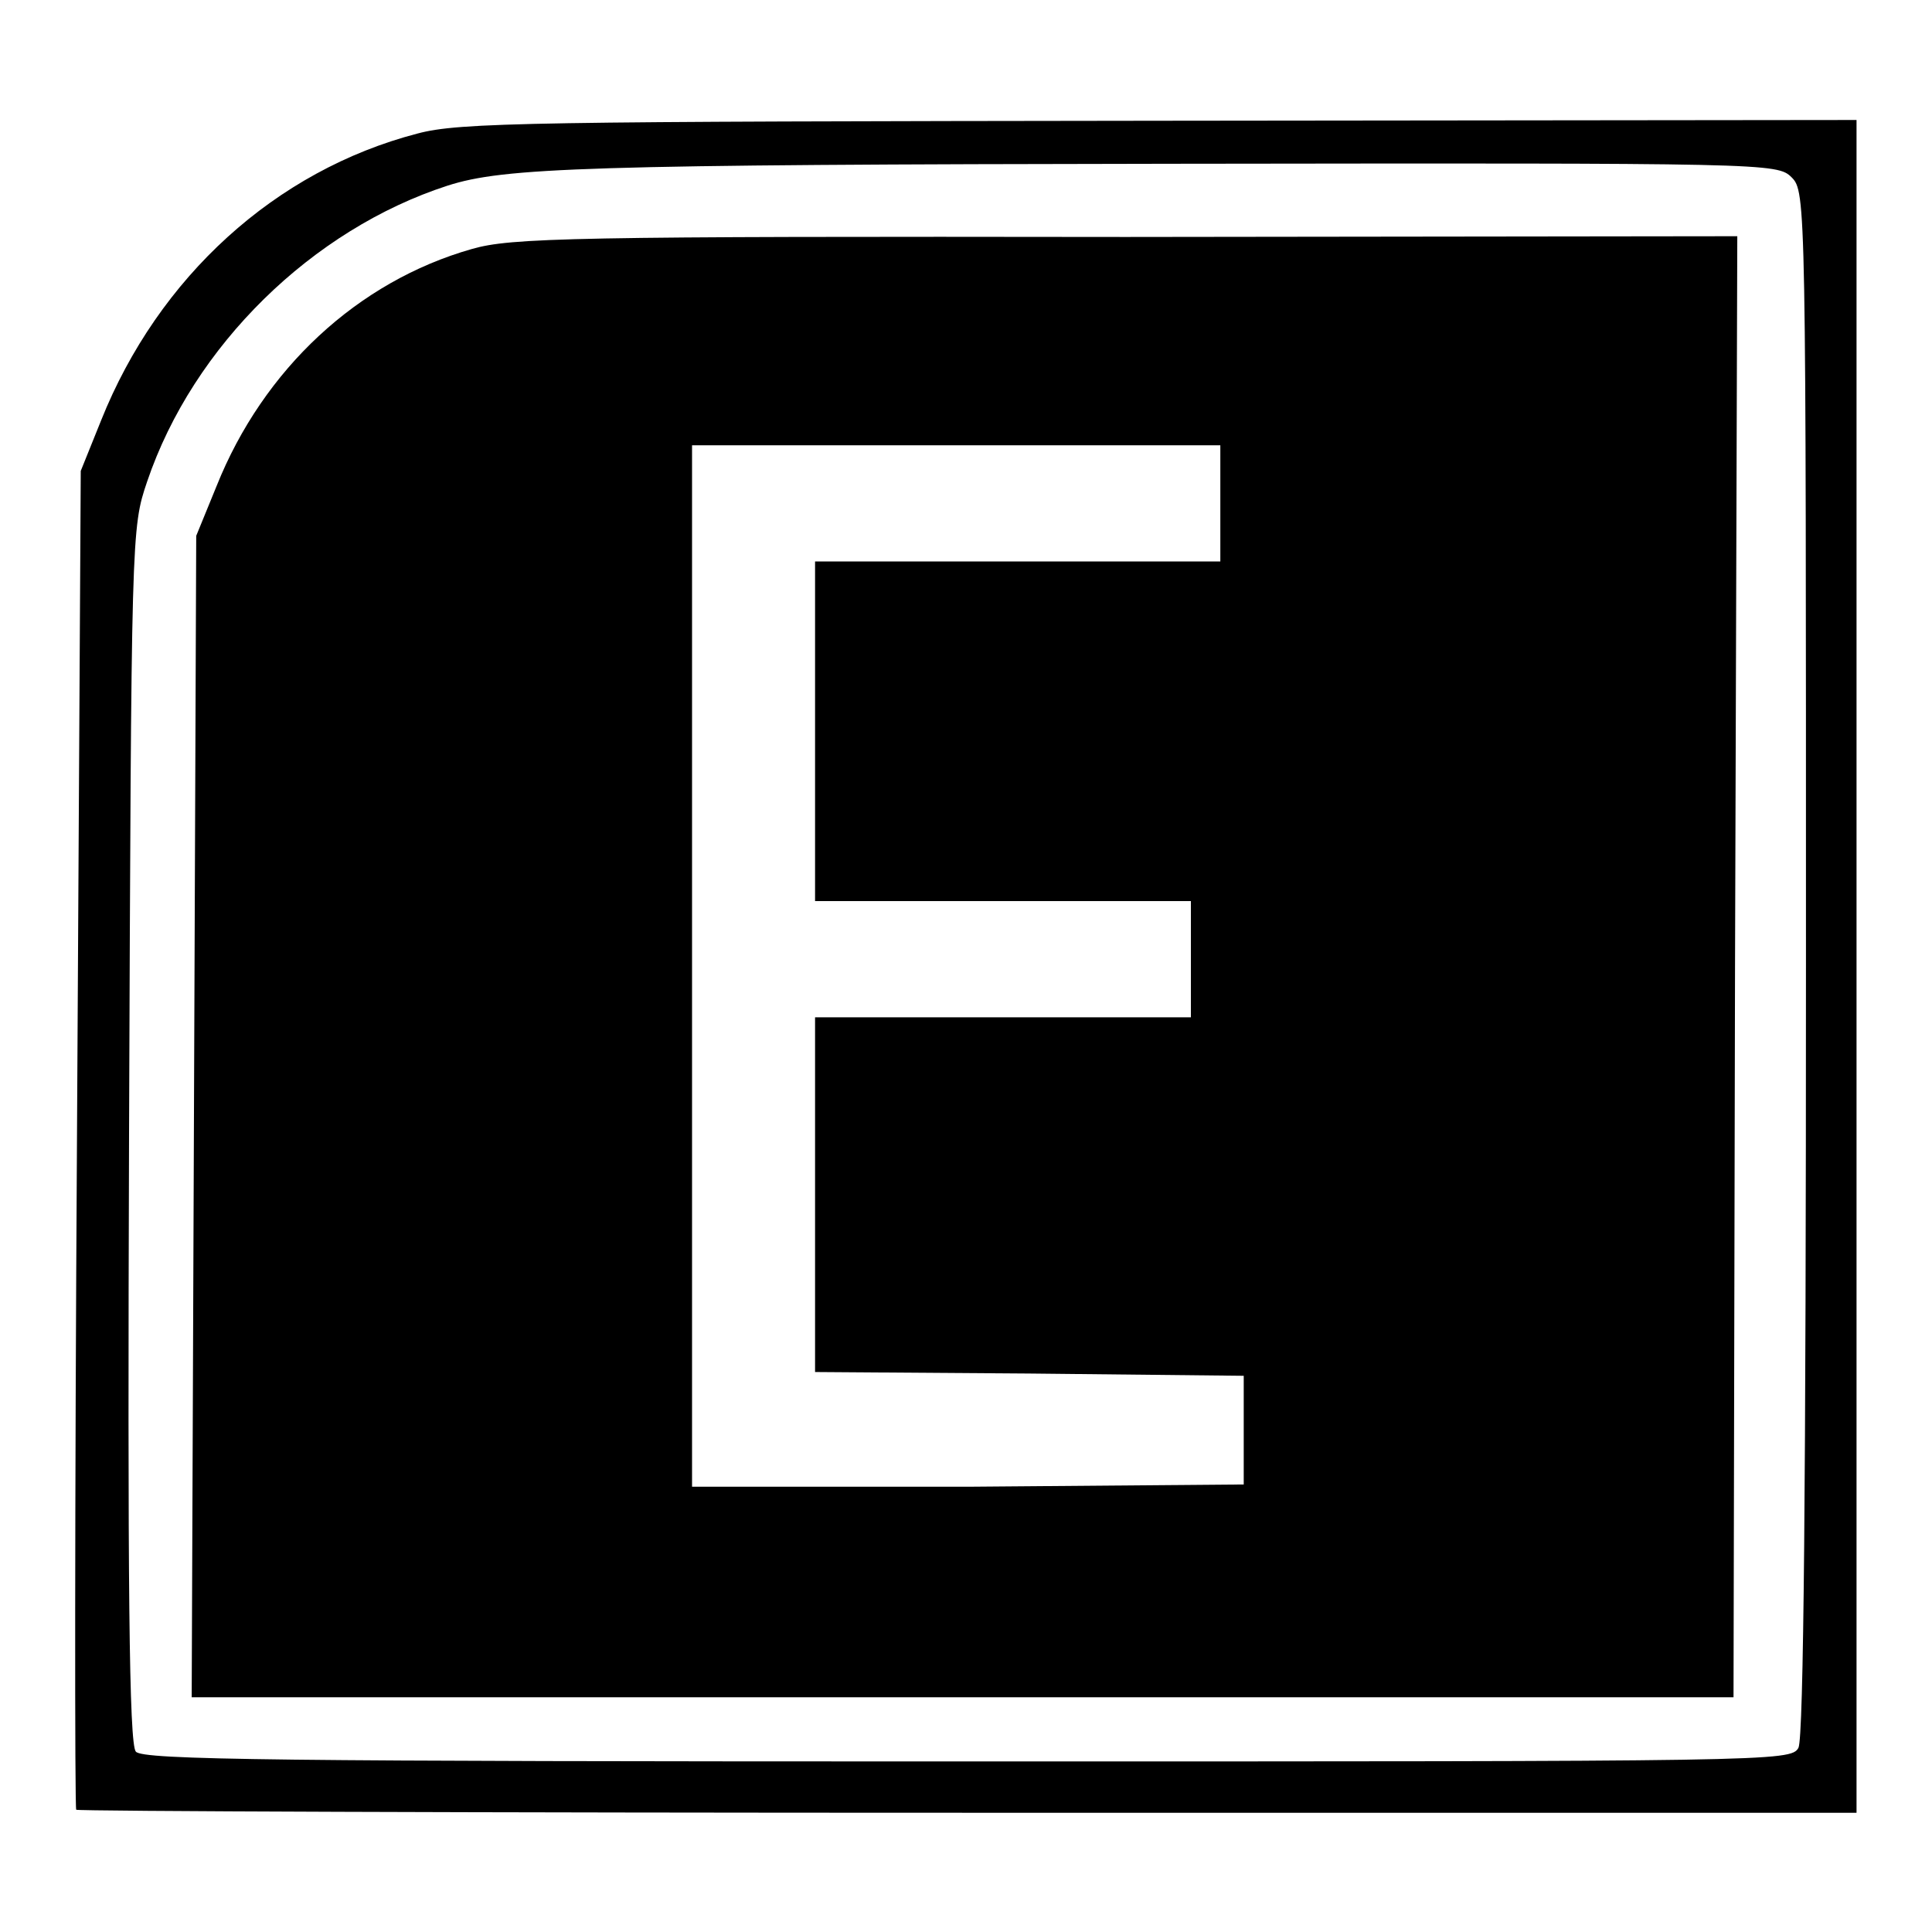<?xml version="1.0" encoding="utf-8"?>
<!-- Svg Vector Icons : http://www.onlinewebfonts.com/icon -->
<!DOCTYPE svg PUBLIC "-//W3C//DTD SVG 1.1//EN" "http://www.w3.org/Graphics/SVG/1.1/DTD/svg11.dtd">
<svg version="1.1" xmlns="http://www.w3.org/2000/svg" xmlns:xlink="http://www.w3.org/1999/xlink" x="0px" y="0px" viewBox="0 0 256 256" enable-background="new 0 0 256 256" xml:space="preserve">
<g> <g> <path fill="#000000" d="M55.3,17.7c-18.8,4.9-34.3,19-41.9,38l-2.7,6.7l-0.5,88.5c-0.3,48.7-0.3,88.7-0.1,88.9  c0.2,0.2,53.4,0.4,118.2,0.4H246V128V15.9L153.8,16C70.2,16.1,60.9,16.2,55.3,17.7z M237.4,23.5c1.9,1.9,1.9,3.2,1.9,104.1  c0,68.5-0.3,102.7-1,104c-1,1.8-3.3,1.8-110.1,1.8c-91.8,0-109.3-0.2-110.2-1.3c-0.9-1-1.1-22.1-0.9-81.7  c0.3-80.2,0.3-80.4,2.4-86.6c6.1-18,21.9-33.4,39.8-39.2c7.5-2.4,18.1-2.8,95.9-2.9C234.3,21.6,235.5,21.6,237.4,23.5z"/> <path fill="#000000" d="M62.5,33c-15.1,4.3-27.6,15.9-33.8,31.4L26,71l-0.3,76.9l-0.3,77h102.2h102.1l0.2-96.8l0.3-96.8l-81,0.1  C75.5,31.3,67.7,31.5,62.5,33z M161.7,66.7v7.7h-26.8H108v22.5v22.5h24.9h24.9v7.7v7.7h-24.9H108v23.5v23.5l28.4,0.2l28.4,0.3v7.2  v7.2l-36.5,0.3L91.7,197v-69V59h35h35V66.7z"/> </g></g>
</svg>